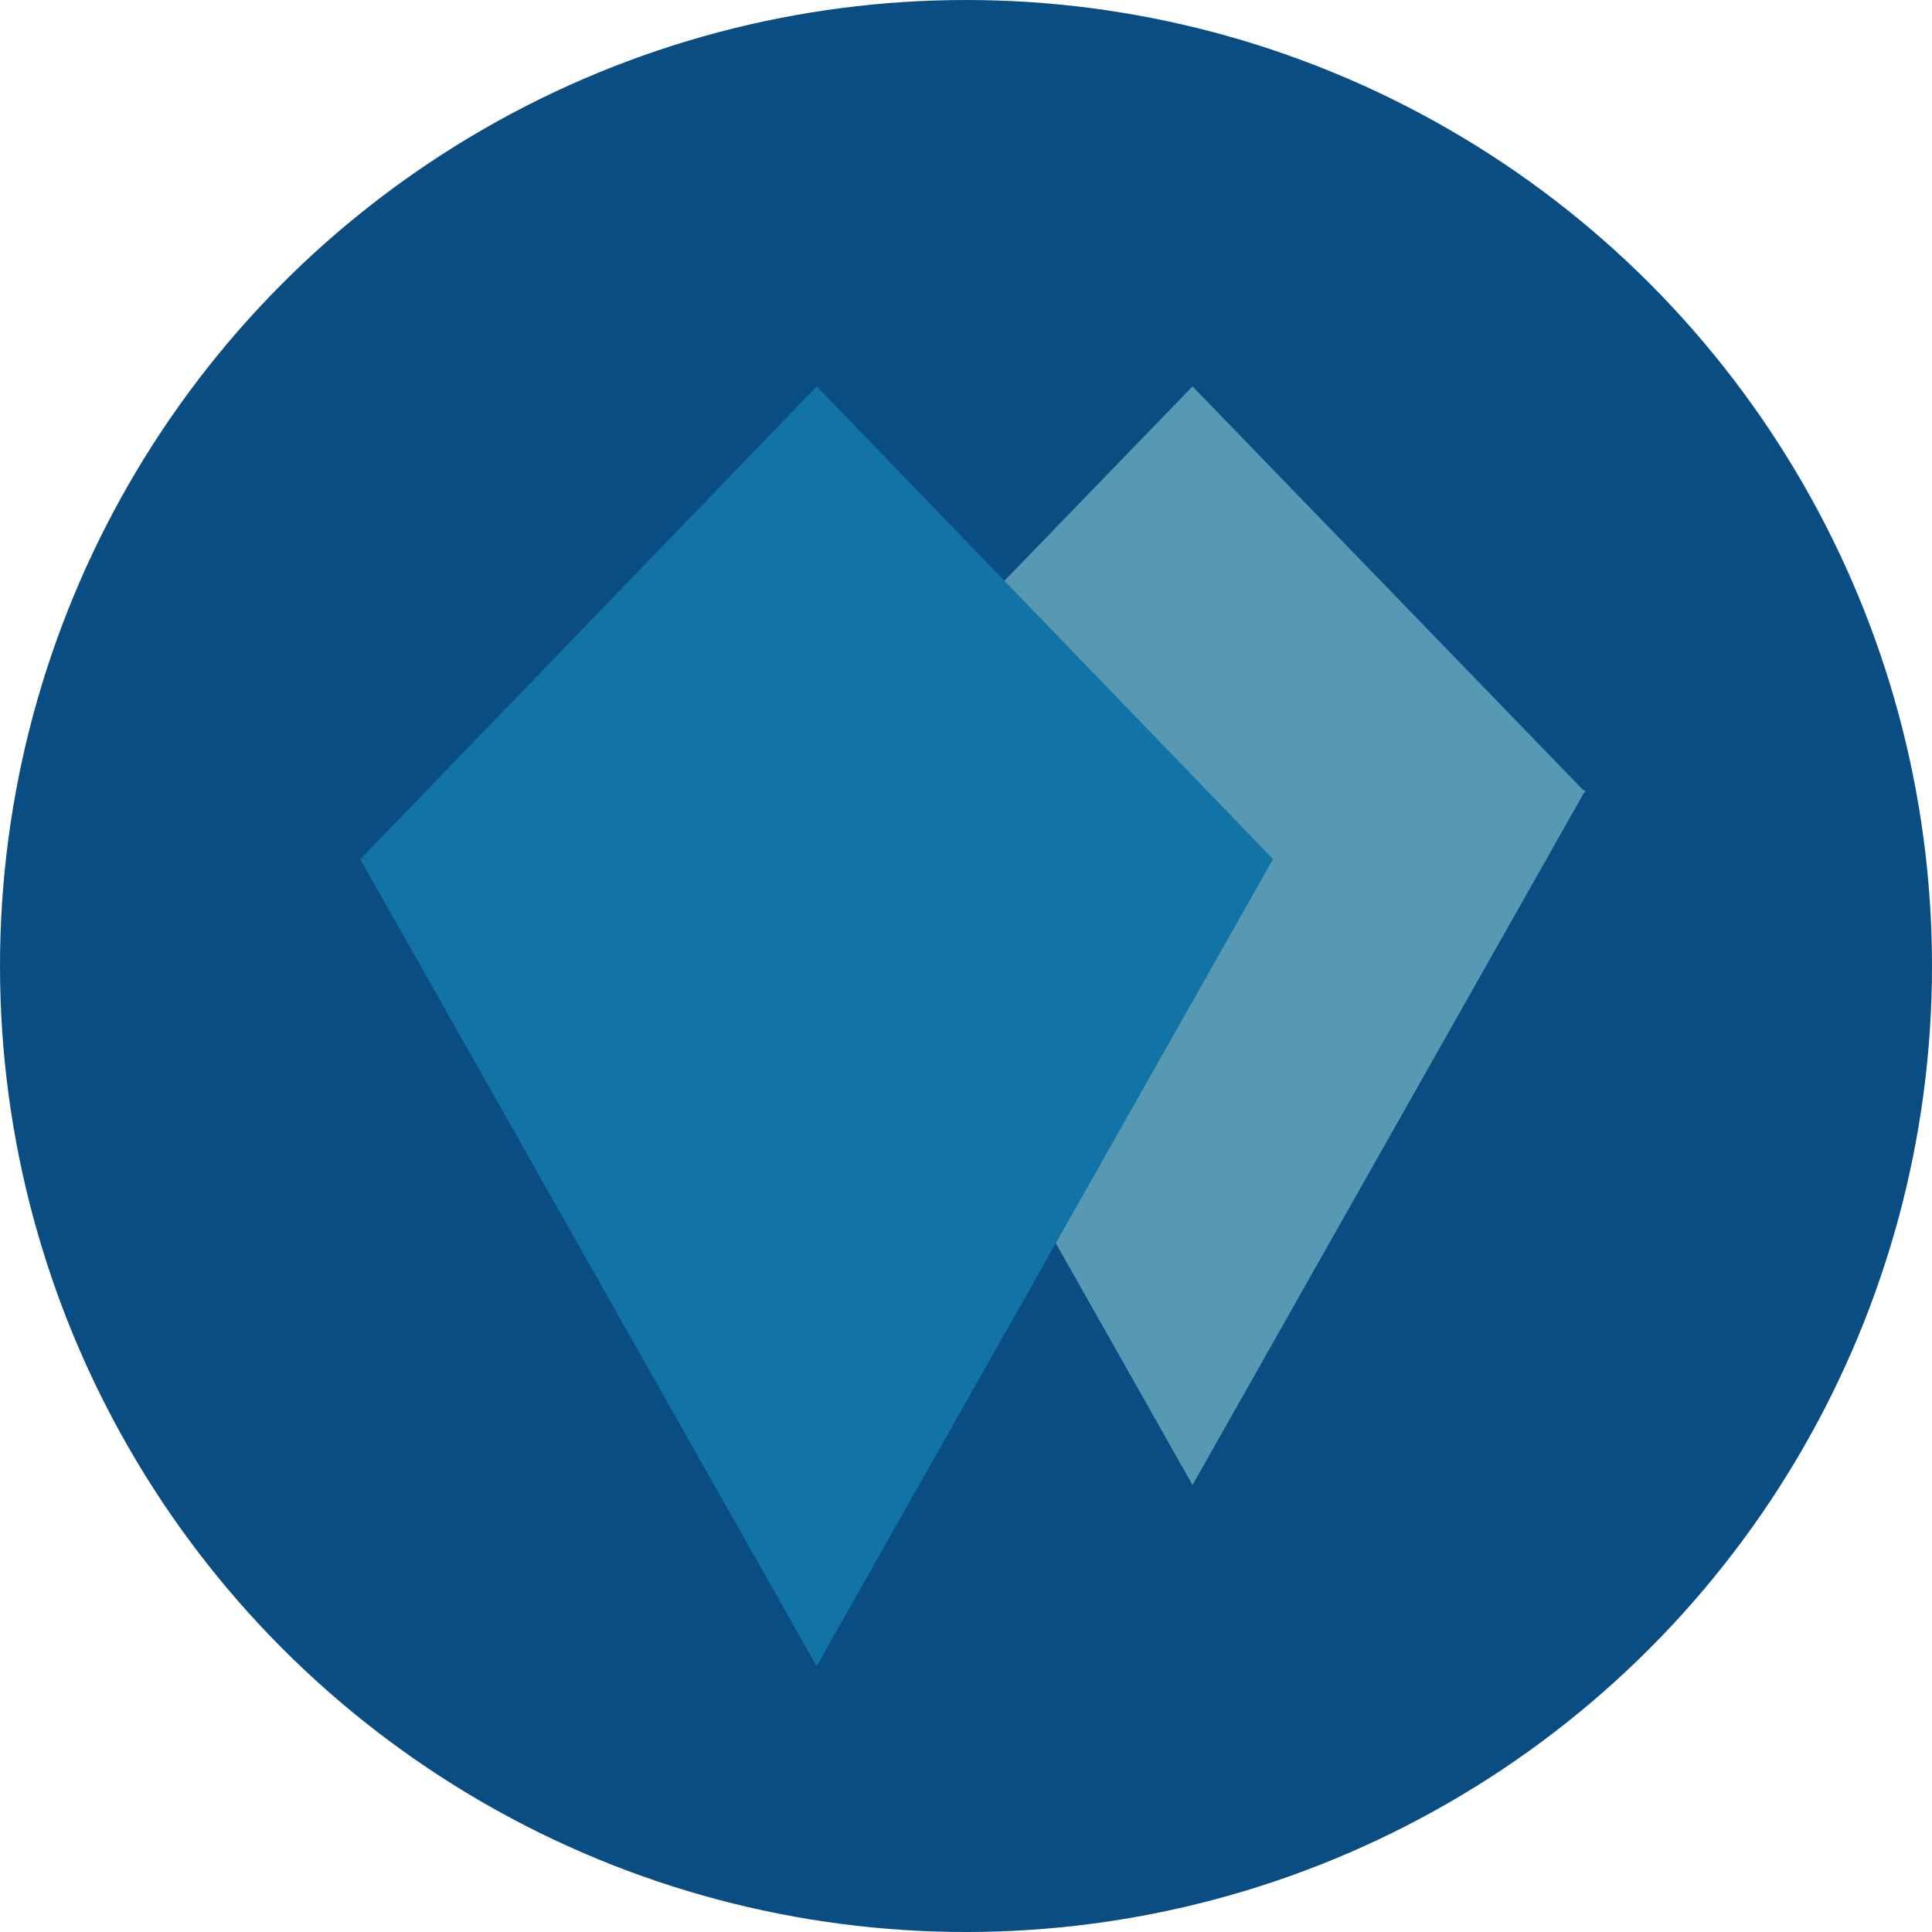 <?xml version="1.0" encoding="UTF-8"?>
<svg id="Layer_1" data-name="Layer 1" xmlns="http://www.w3.org/2000/svg" viewBox="0 0 80 80">
  <defs>
    <style>
      .cls-1 {
        fill: #0a4d83;
      }

      .cls-1, .cls-2, .cls-3 {
        stroke-width: 0px;
      }

      .cls-2 {
        fill: #1788b8;
      }

      .cls-4 {
        opacity: .66;
      }

      .cls-3 {
        fill: #7fbfca;
      }
    </style>
  </defs>
  <circle class="cls-1" cx="40" cy="40" r="40"/>
  <g class="cls-4">
    <path class="cls-3" d="M49.38,61.49l-16.27-28.77h32.54l-16.27,28.77Z"/>
    <path class="cls-3" d="M49.38,16l16.27,16.81h-32.54l16.27-16.81Z"/>
    <path class="cls-2" d="M33.82,69L14.92,35.58h37.79l-18.9,33.42Z"/>
    <path class="cls-2" d="M33.82,16l18.9,19.58H14.92l18.9-19.58Z"/>
  </g>
</svg>